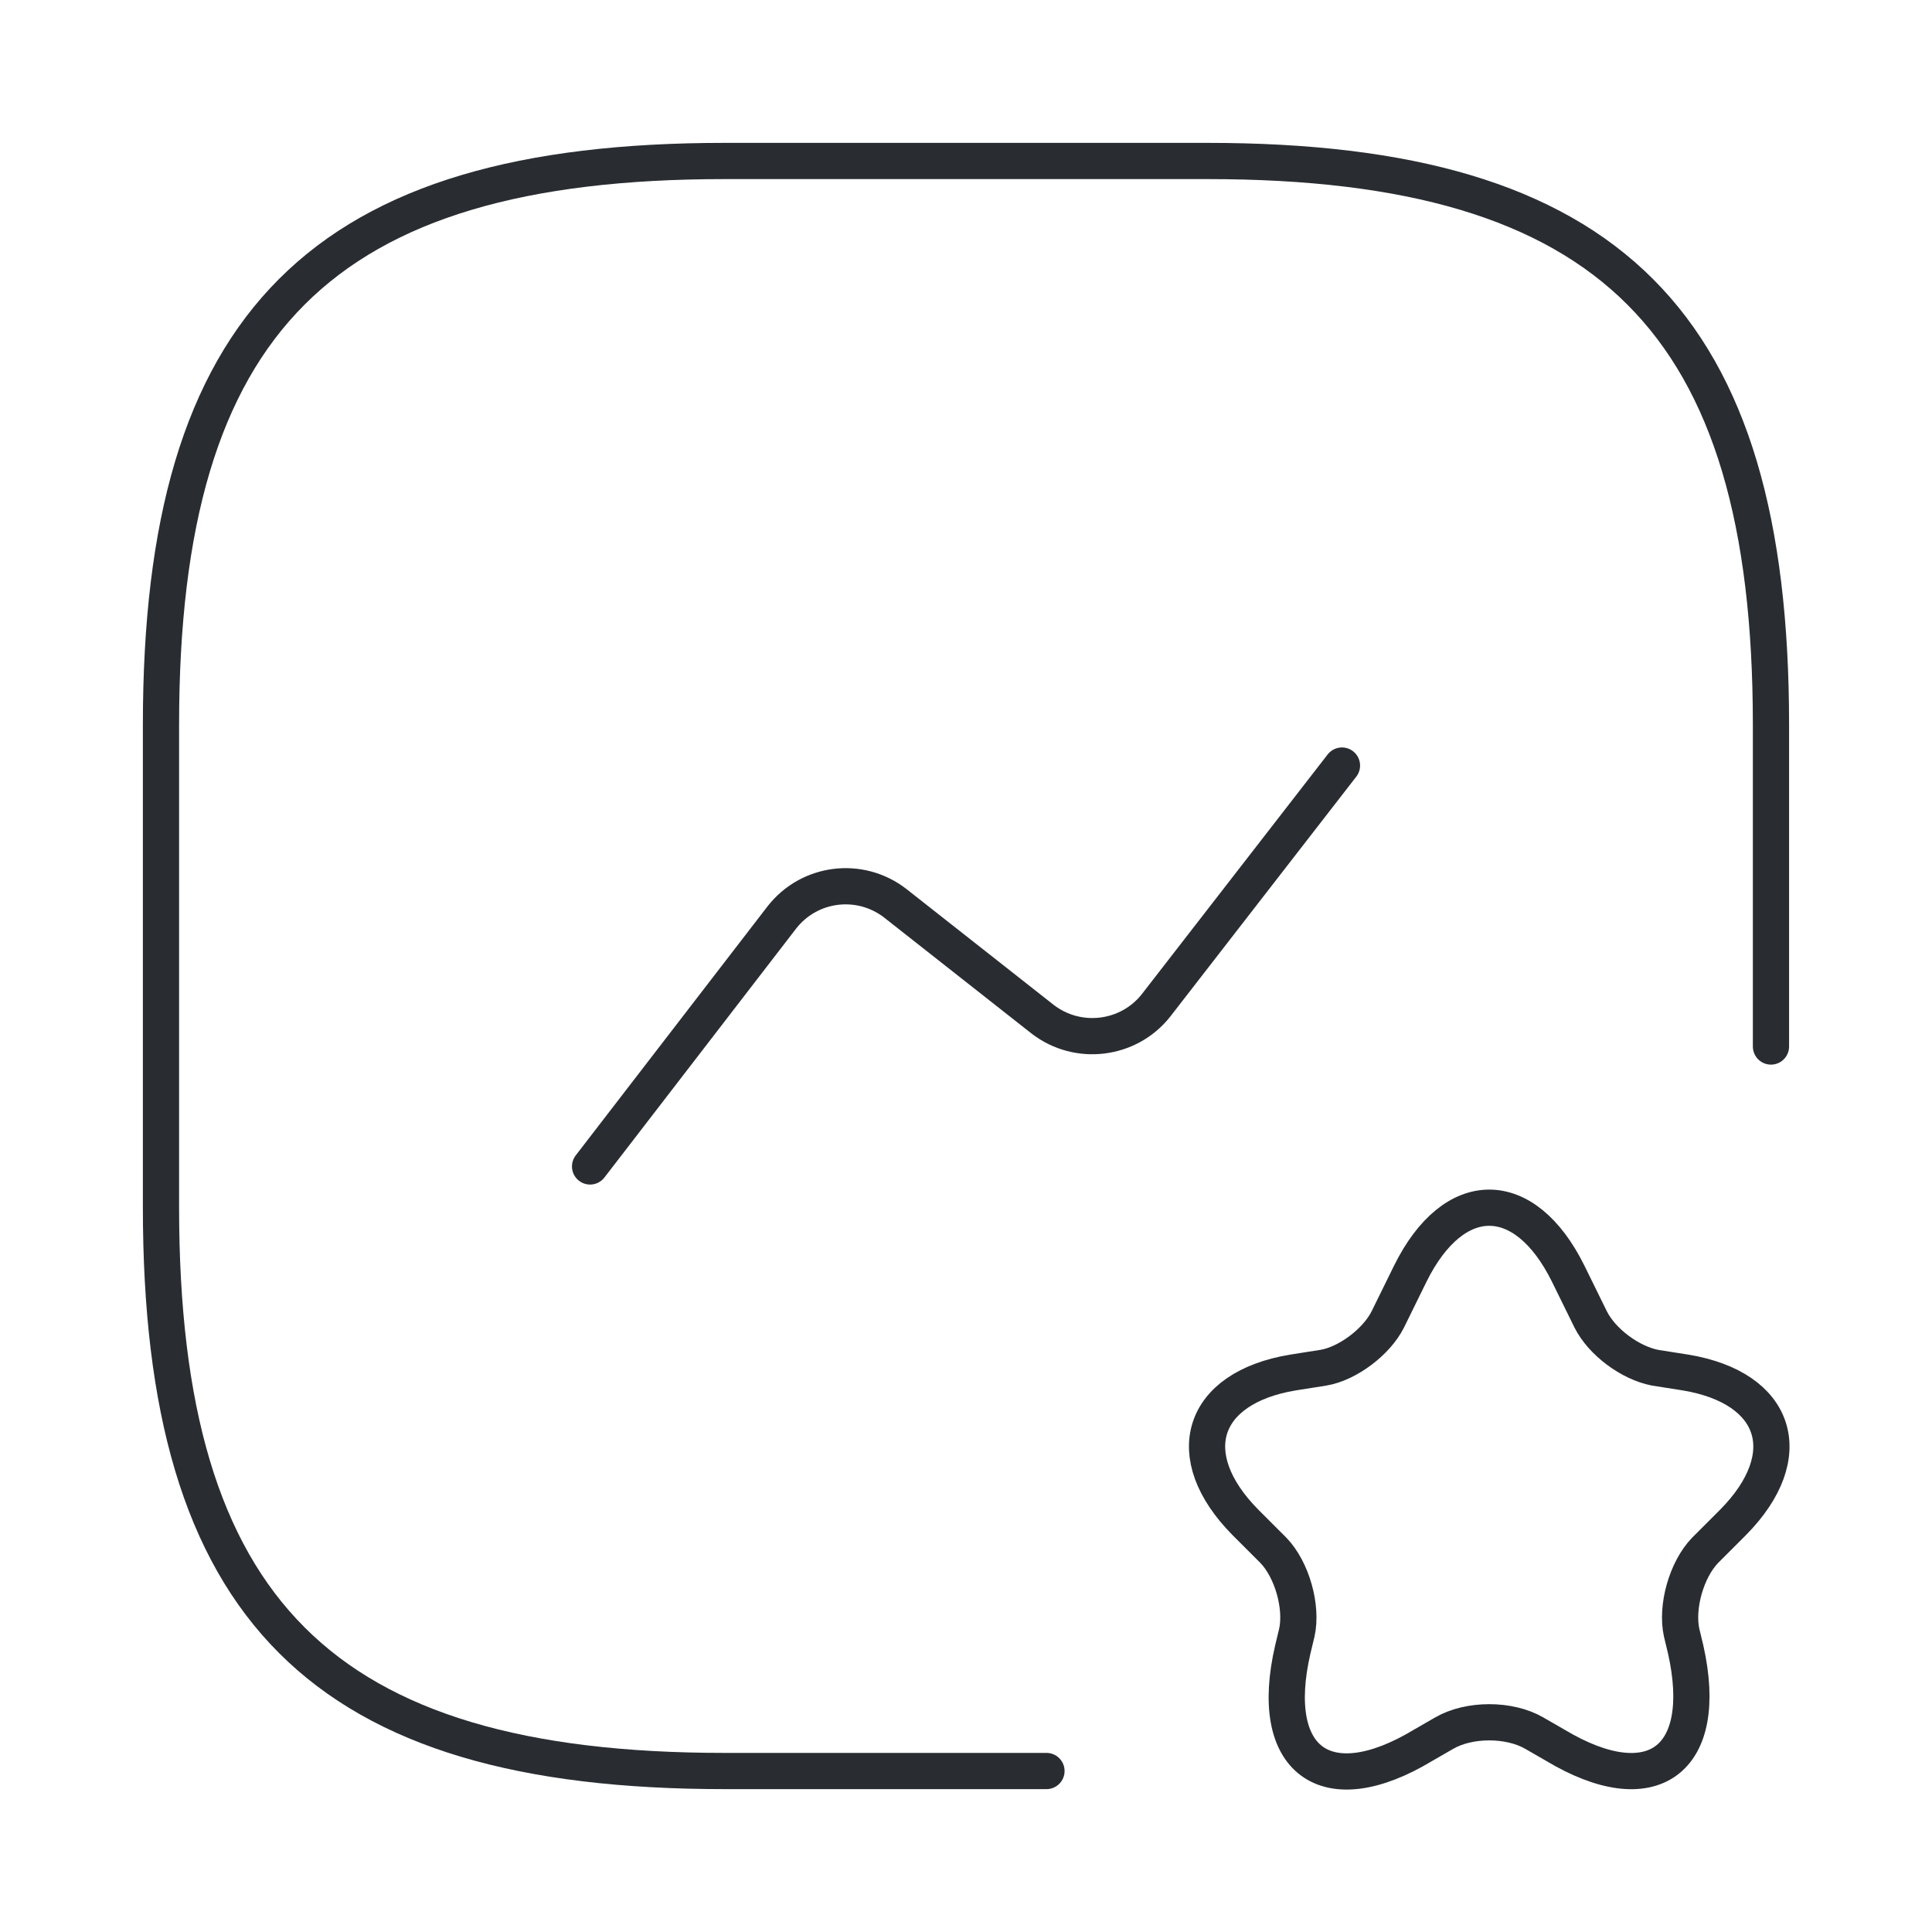<svg width="40" height="40" viewBox="0 0 40 40" fill="none" xmlns="http://www.w3.org/2000/svg">
<path d="M36.666 21.667V15C36.666 6.667 33.333 3.333 25 3.333H15C6.666 3.333 3.333 6.667 3.333 15V25C3.333 33.333 6.666 36.667 15 36.667H21.666" stroke="#292D32" stroke-width="0.75" stroke-linecap="round" stroke-linejoin="round"/>
<path d="M12.217 24.15L16.183 19C16.75 18.267 17.8 18.133 18.534 18.7L21.584 21.1C22.317 21.667 23.367 21.533 23.933 20.817L27.784 15.85" stroke="#292D32" stroke-width="0.75" stroke-linecap="round" stroke-linejoin="round"/>
<path d="M32.466 26.367L32.933 27.317C33.166 27.783 33.75 28.217 34.266 28.317L34.9 28.417C36.8 28.733 37.25 30.133 35.883 31.517L35.3 32.1C34.916 32.5 34.7 33.267 34.816 33.8L34.9 34.15C35.416 36.45 34.2 37.333 32.2 36.133L31.766 35.883C31.25 35.583 30.416 35.583 29.9 35.883L29.466 36.133C27.45 37.35 26.233 36.45 26.766 34.15L26.85 33.8C26.966 33.267 26.75 32.5 26.366 32.1L25.783 31.517C24.416 30.133 24.866 28.733 26.766 28.417L27.4 28.317C27.9 28.233 28.5 27.783 28.733 27.317L29.2 26.367C30.1 24.55 31.566 24.55 32.466 26.367Z" stroke="#292D32" stroke-width="0.75" stroke-linecap="round" stroke-linejoin="round"/>
</svg>
